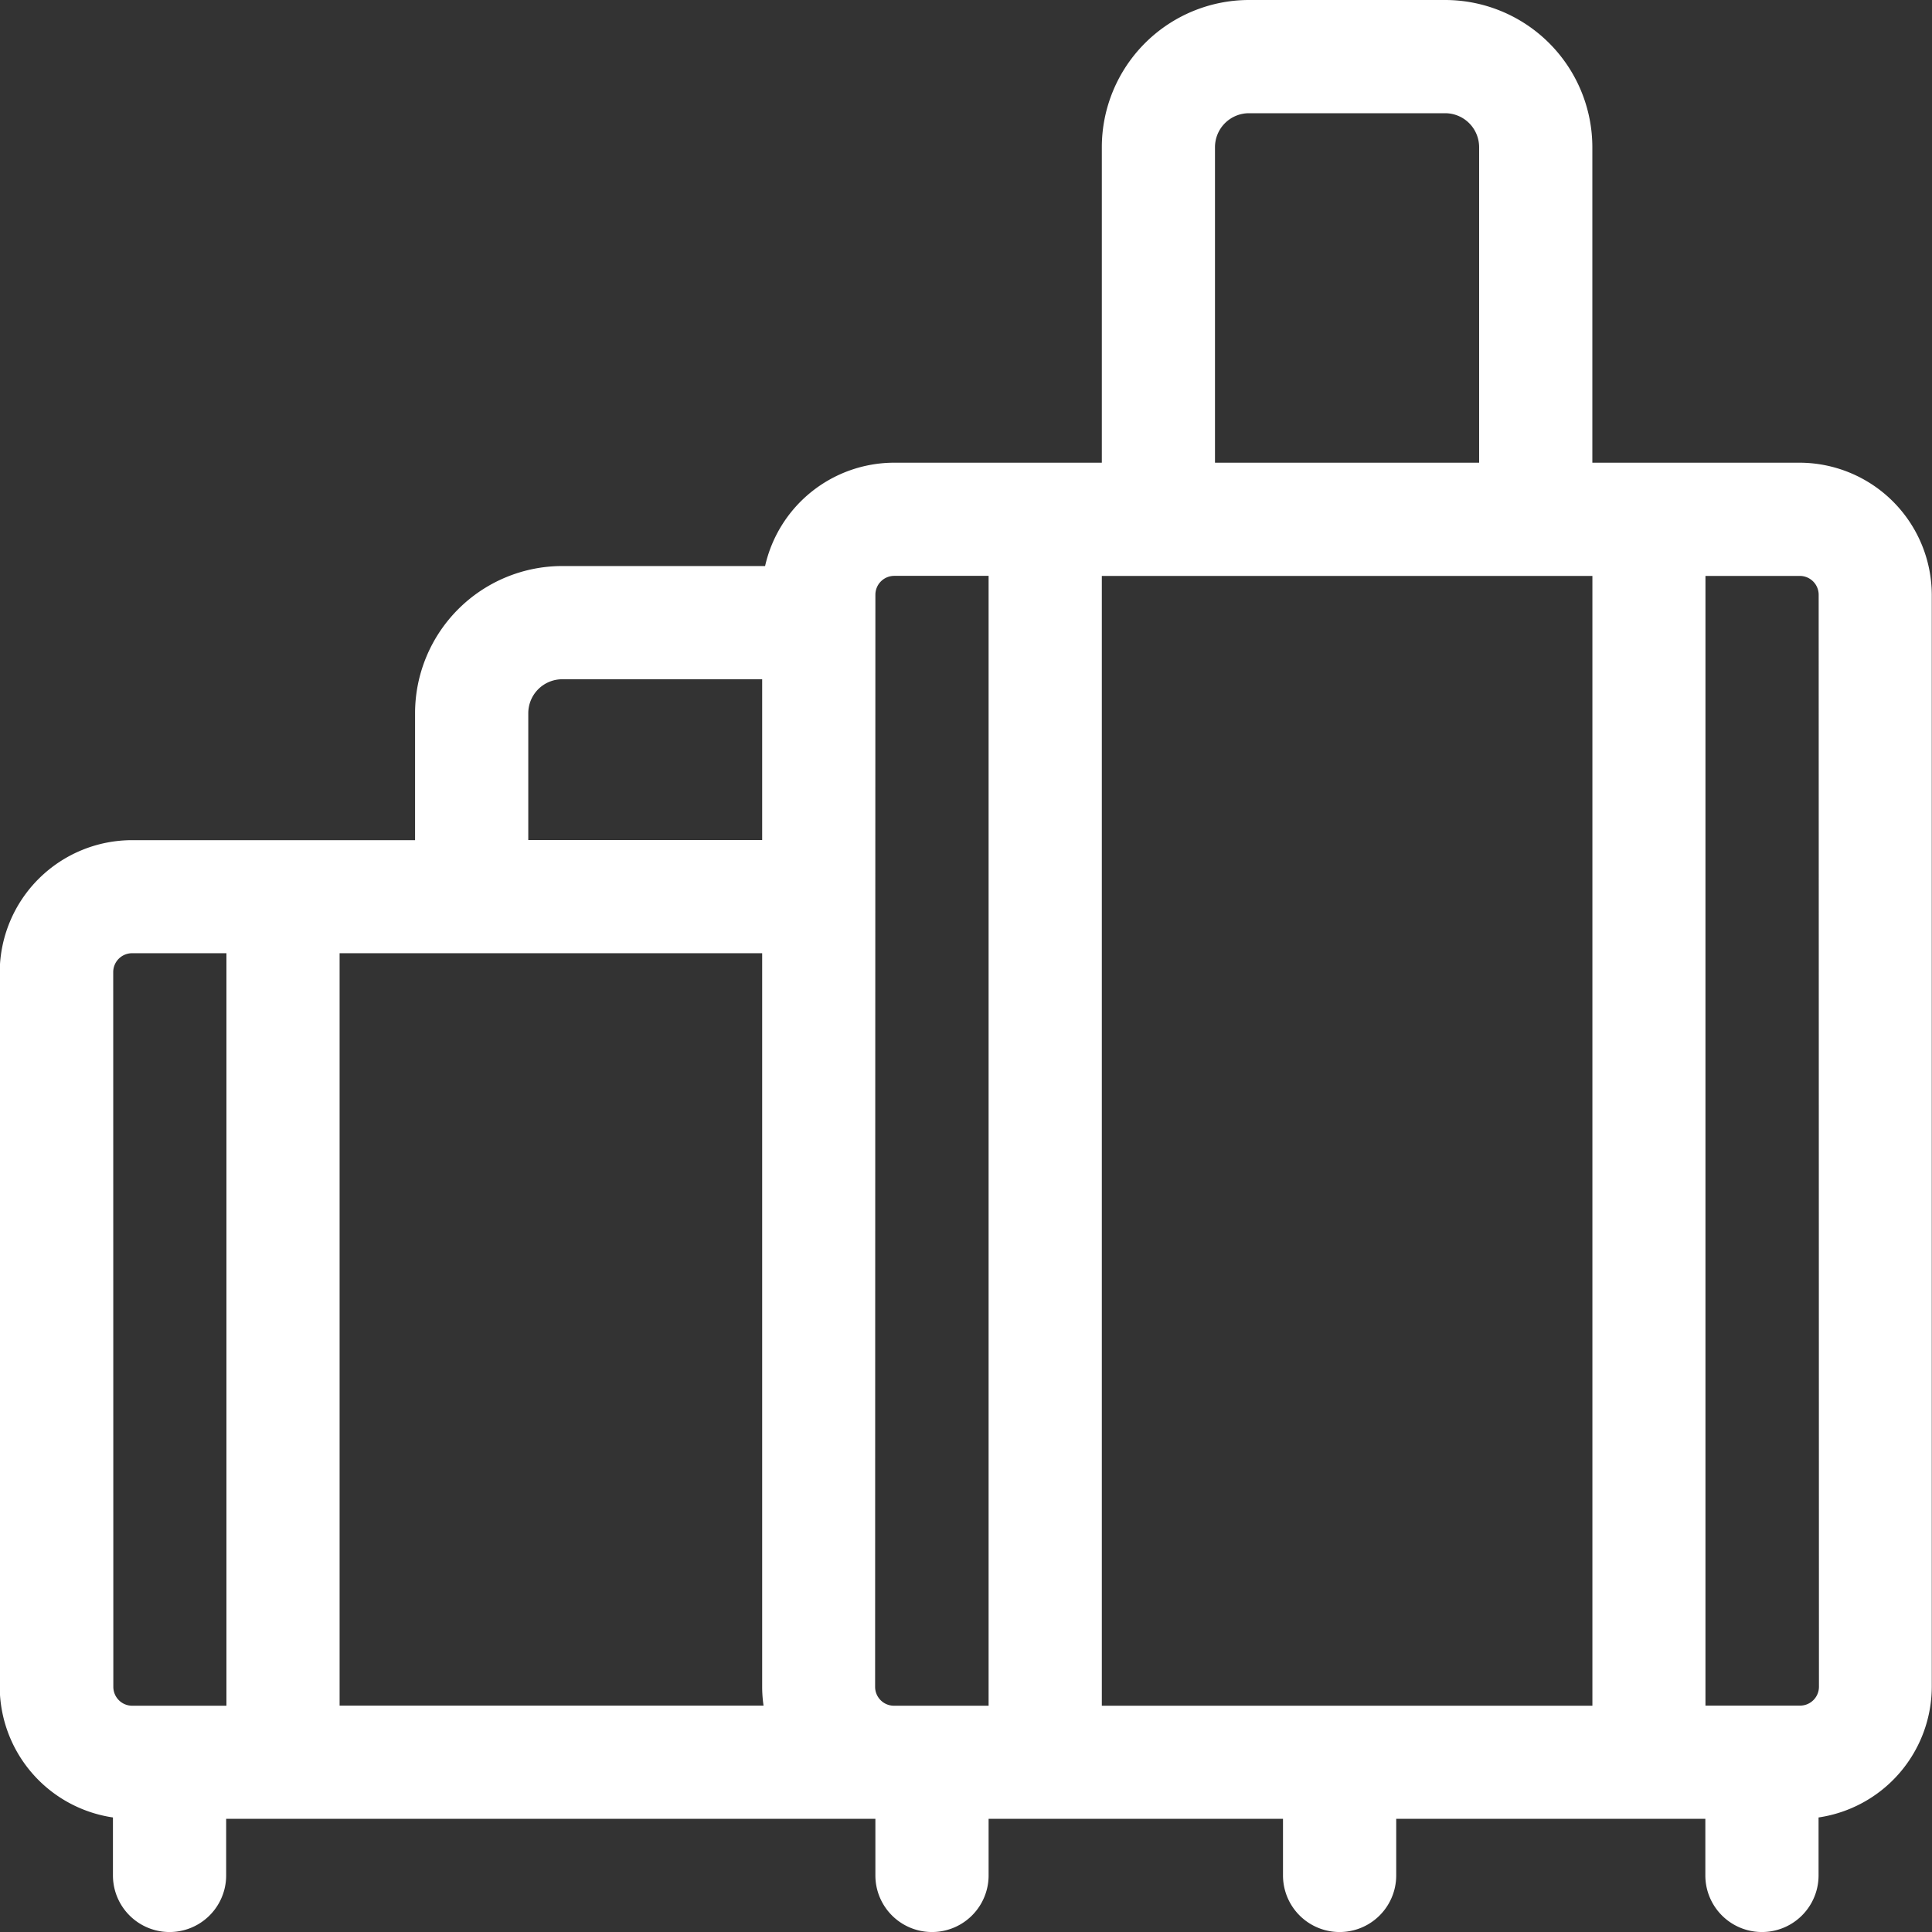 <svg xmlns="http://www.w3.org/2000/svg" width="34.999" height="34.999" viewBox="0 0 34.999 34.999">
  <rect x="0" y="0" width="34.999" height="34.999" fill="#333333" stroke="none"/>
  <path id="icon-travel-hospitality" d="M32.611,8.382h-3.76V2.666A2.669,2.669,0,0,0,26.185,0H22.631a2.669,2.669,0,0,0-2.666,2.666V8.382H16.2a2.4,2.4,0,0,0-2.335,1.872H10.19A2.669,2.669,0,0,0,7.524,12.92v2.3H2.4A2.4,2.4,0,0,0,0,17.61V30.556a2.4,2.4,0,0,0,2.051,2.368v1.05a1.025,1.025,0,0,0,2.051,0V32.949H15.863v1.025a1.025,1.025,0,0,0,2.051,0V32.949h5.333v1.025a1.025,1.025,0,0,0,2.051,0V32.949h5.6v1.025a1.025,1.025,0,0,0,2.051,0v-1.05A2.4,2.4,0,0,0,35,30.556V10.774A2.4,2.4,0,0,0,32.611,8.382ZM19.965,30.9V10.433h8.887V30.9ZM22.015,2.666a.616.616,0,0,1,.615-.615h3.555a.616.616,0,0,1,.615.615V8.382H22.015Zm-6.152,8.108a.342.342,0,0,1,.342-.342h1.709V30.9H16.2a.342.342,0,0,1-.342-.342Zm-2.051,6.494V30.556a2.4,2.4,0,0,0,.025.342H6.157V17.268ZM9.575,12.92a.616.616,0,0,1,.615-.615h3.622v2.913H9.575ZM2.056,17.61a.342.342,0,0,1,.342-.342H4.107V30.9H2.4a.342.342,0,0,1-.342-.342Zm30.9,12.946a.342.342,0,0,1-.342.342H30.9V10.433h1.709a.342.342,0,0,1,.342.342Z" transform="translate(-0.005)" fill="#fff"/>
</svg>
